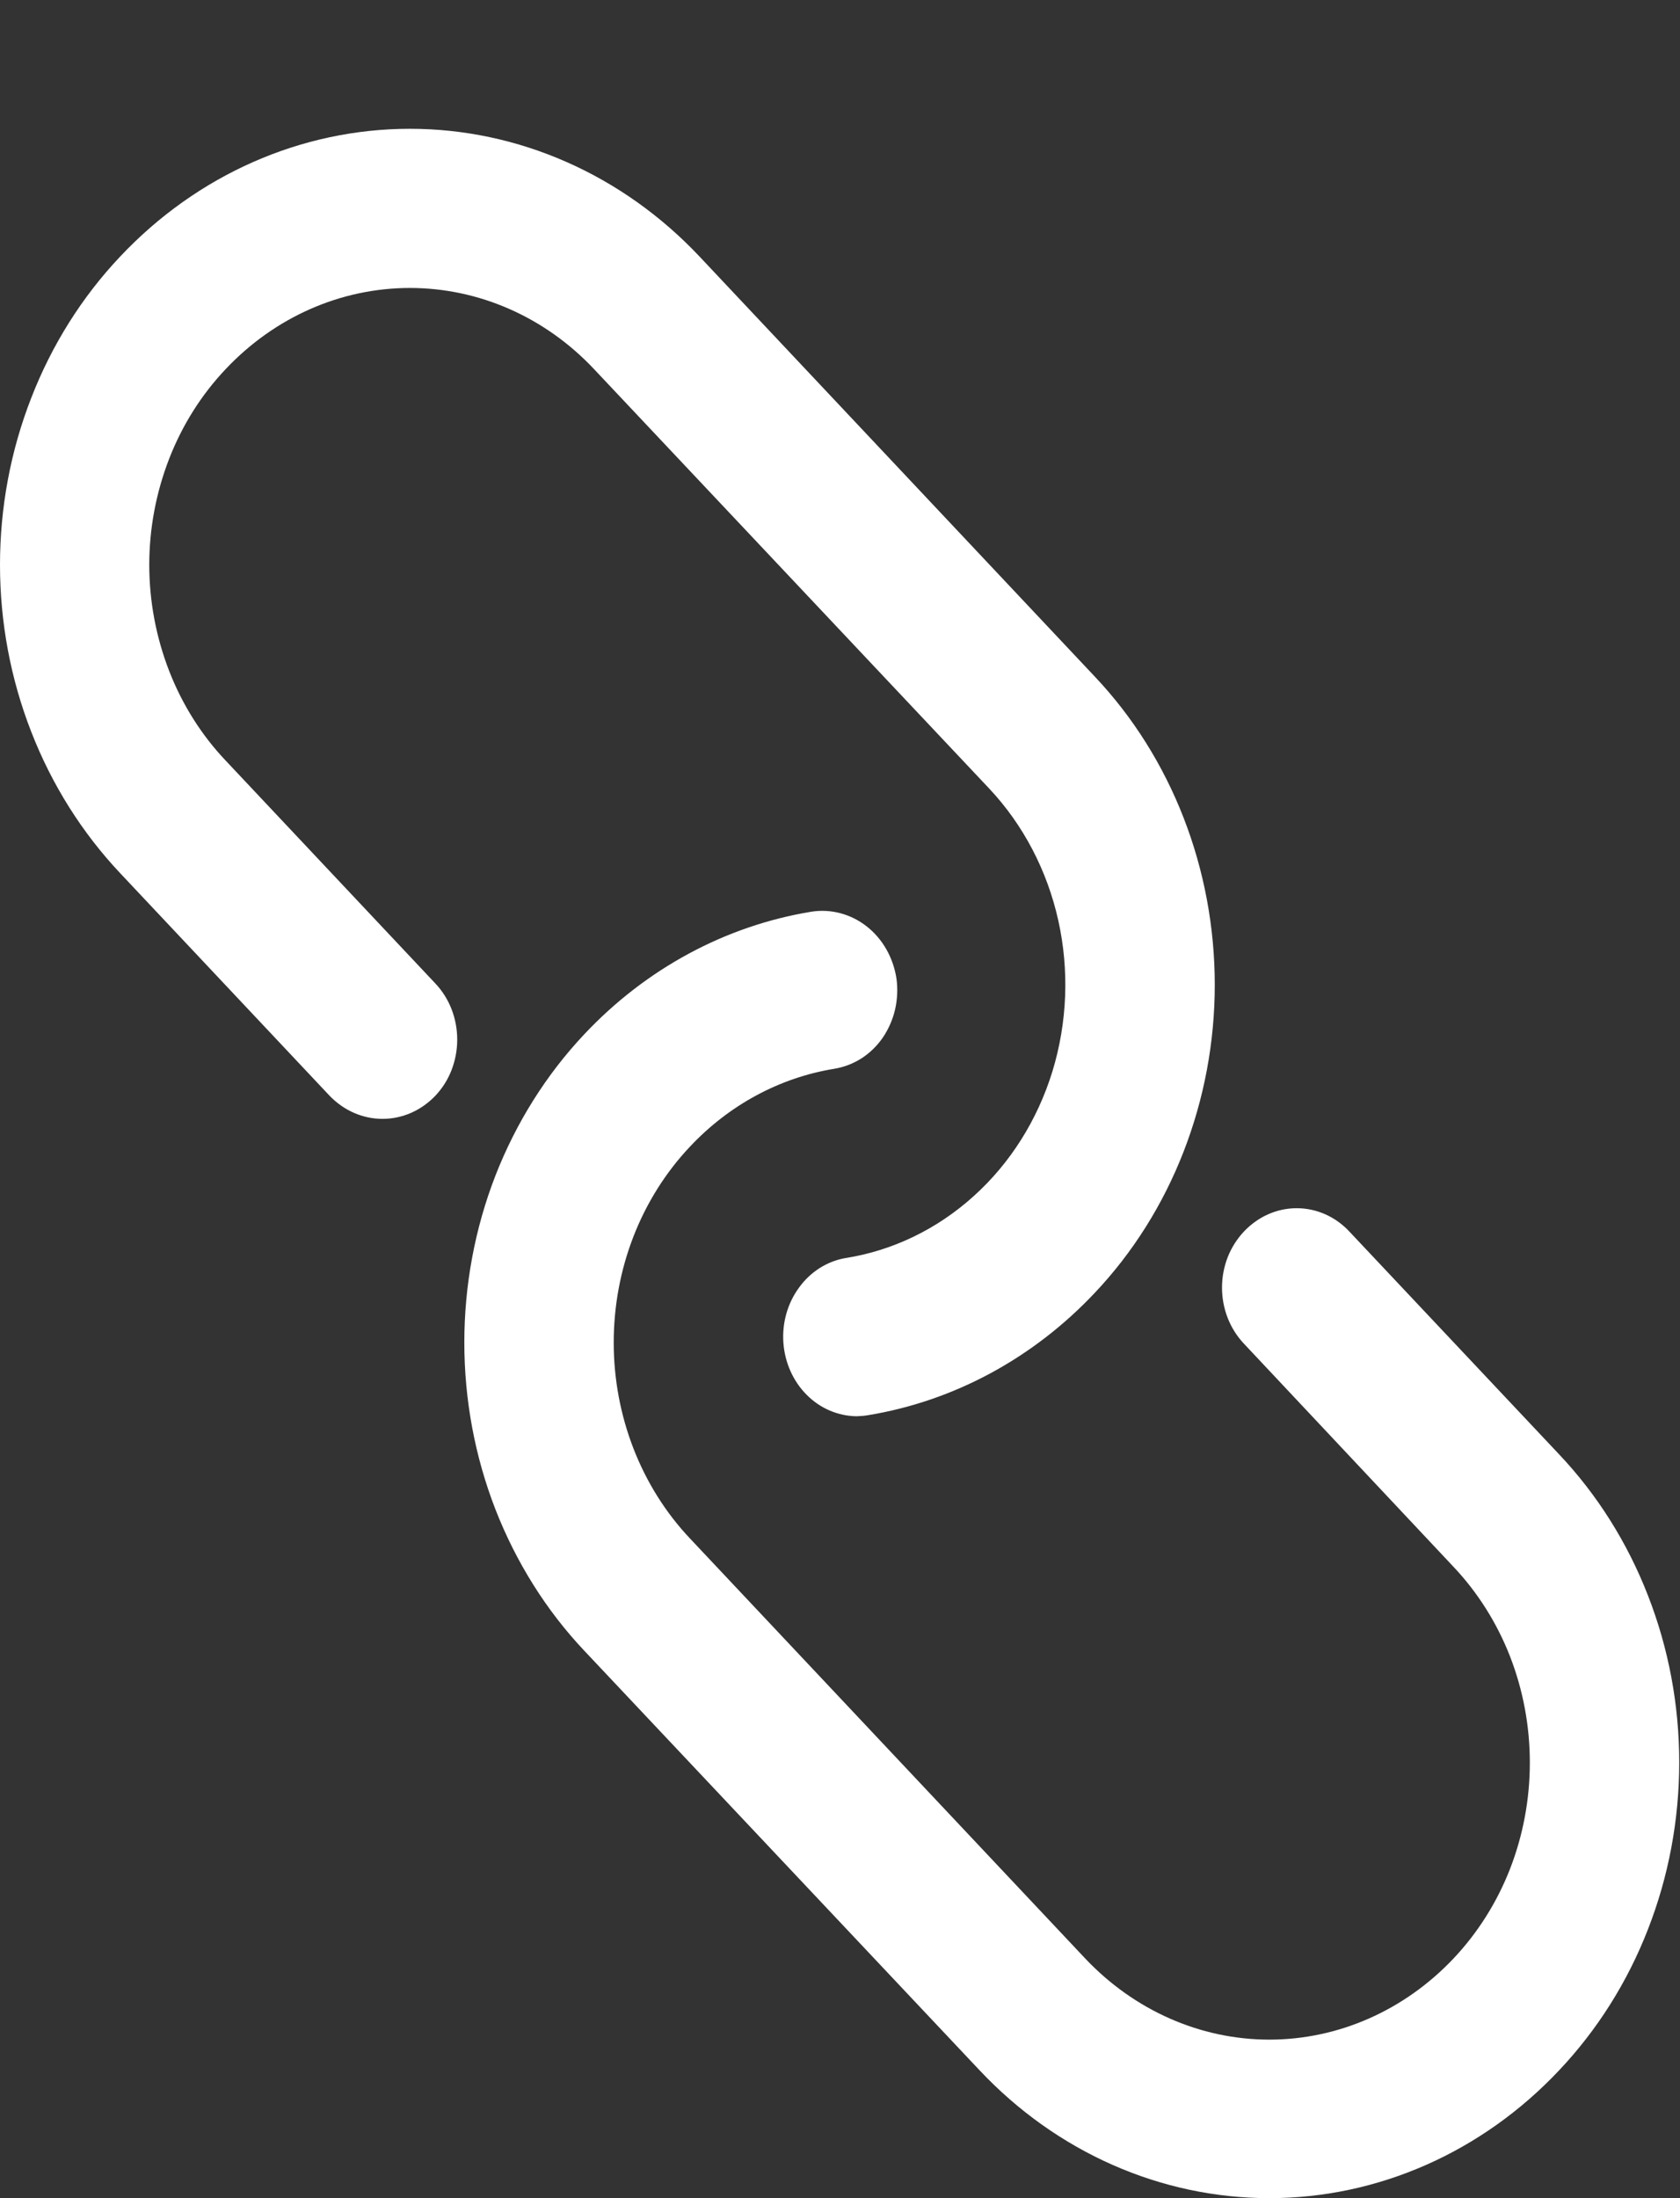 <svg width="13" height="17" viewBox="0 0 13 17" fill="none" xmlns="http://www.w3.org/2000/svg">
<rect x="0" y="0" width="13" height="17" fill="#333333" stroke="none"/>
<path fill-rule="evenodd" clip-rule="evenodd" d="M12.065 11.248L10.442 9.525C10.389 9.468 10.325 9.422 10.255 9.391C10.185 9.36 10.11 9.344 10.034 9.344C9.958 9.344 9.883 9.36 9.813 9.391C9.743 9.422 9.679 9.468 9.625 9.525C9.572 9.582 9.529 9.649 9.5 9.723C9.471 9.798 9.456 9.877 9.456 9.958C9.456 10.039 9.471 10.118 9.5 10.193C9.529 10.267 9.572 10.335 9.625 10.391L11.248 12.118C11.435 12.316 11.584 12.552 11.685 12.811C11.786 13.071 11.838 13.35 11.838 13.632C11.838 13.914 11.786 14.193 11.685 14.453C11.584 14.712 11.435 14.948 11.248 15.146C10.868 15.548 10.356 15.774 9.822 15.774C9.289 15.774 8.777 15.548 8.397 15.146L5.338 11.897C5.151 11.699 5.003 11.463 4.902 11.203C4.801 10.943 4.749 10.664 4.749 10.383C4.749 10.101 4.801 9.822 4.902 9.562C5.003 9.303 5.151 9.067 5.338 8.869C5.641 8.546 6.032 8.335 6.454 8.266C6.528 8.254 6.6 8.227 6.665 8.186C6.729 8.145 6.786 8.09 6.831 8.025C6.875 7.96 6.908 7.886 6.926 7.808C6.944 7.73 6.948 7.648 6.937 7.568C6.912 7.406 6.83 7.261 6.706 7.164C6.583 7.068 6.429 7.027 6.278 7.051C5.613 7.16 4.998 7.492 4.521 7.999C4.227 8.311 3.994 8.682 3.834 9.091C3.675 9.5 3.593 9.939 3.593 10.383C3.593 10.826 3.675 11.265 3.834 11.674C3.994 12.083 4.227 12.455 4.521 12.766L7.58 16.011C8.177 16.645 8.983 17 9.822 17C10.662 17 11.468 16.645 12.065 16.011C12.359 15.7 12.593 15.33 12.752 14.921C12.912 14.512 12.994 14.073 12.994 13.63C12.994 13.187 12.912 12.748 12.752 12.339C12.593 11.93 12.359 11.559 12.065 11.248ZM1.746 5.882C1.559 5.685 1.41 5.449 1.309 5.189C1.208 4.929 1.155 4.65 1.155 4.368C1.155 4.087 1.208 3.808 1.309 3.548C1.41 3.288 1.559 3.052 1.746 2.855C2.126 2.452 2.638 2.227 3.172 2.227C3.705 2.227 4.218 2.452 4.597 2.855L7.656 6.1C7.918 6.379 8.103 6.732 8.189 7.118C8.275 7.504 8.259 7.908 8.144 8.285C8.028 8.662 7.817 8.997 7.533 9.252C7.25 9.507 6.906 9.673 6.54 9.73C6.399 9.755 6.271 9.836 6.183 9.958C6.094 10.079 6.051 10.231 6.062 10.385C6.073 10.538 6.137 10.682 6.242 10.787C6.346 10.892 6.484 10.951 6.628 10.953C6.657 10.952 6.687 10.95 6.716 10.945C7.381 10.836 7.996 10.504 8.473 9.997C8.767 9.686 9 9.315 9.159 8.906C9.318 8.497 9.4 8.059 9.4 7.616C9.4 7.173 9.318 6.734 9.159 6.325C9 5.916 8.767 5.545 8.473 5.234L5.414 1.985C4.817 1.351 4.011 0.996 3.172 0.996C2.332 0.996 1.526 1.351 0.929 1.985C0.635 2.296 0.401 2.667 0.242 3.077C0.082 3.486 0 3.925 0 4.368C0 4.812 0.082 5.251 0.242 5.66C0.401 6.069 0.635 6.44 0.929 6.752L2.551 8.475C2.661 8.589 2.807 8.653 2.96 8.653C3.113 8.653 3.259 8.589 3.368 8.475C3.422 8.418 3.465 8.351 3.494 8.276C3.523 8.201 3.538 8.121 3.538 8.04C3.538 7.959 3.523 7.879 3.494 7.804C3.465 7.73 3.422 7.662 3.368 7.605L1.746 5.882Z" fill="white"/>
</svg>

